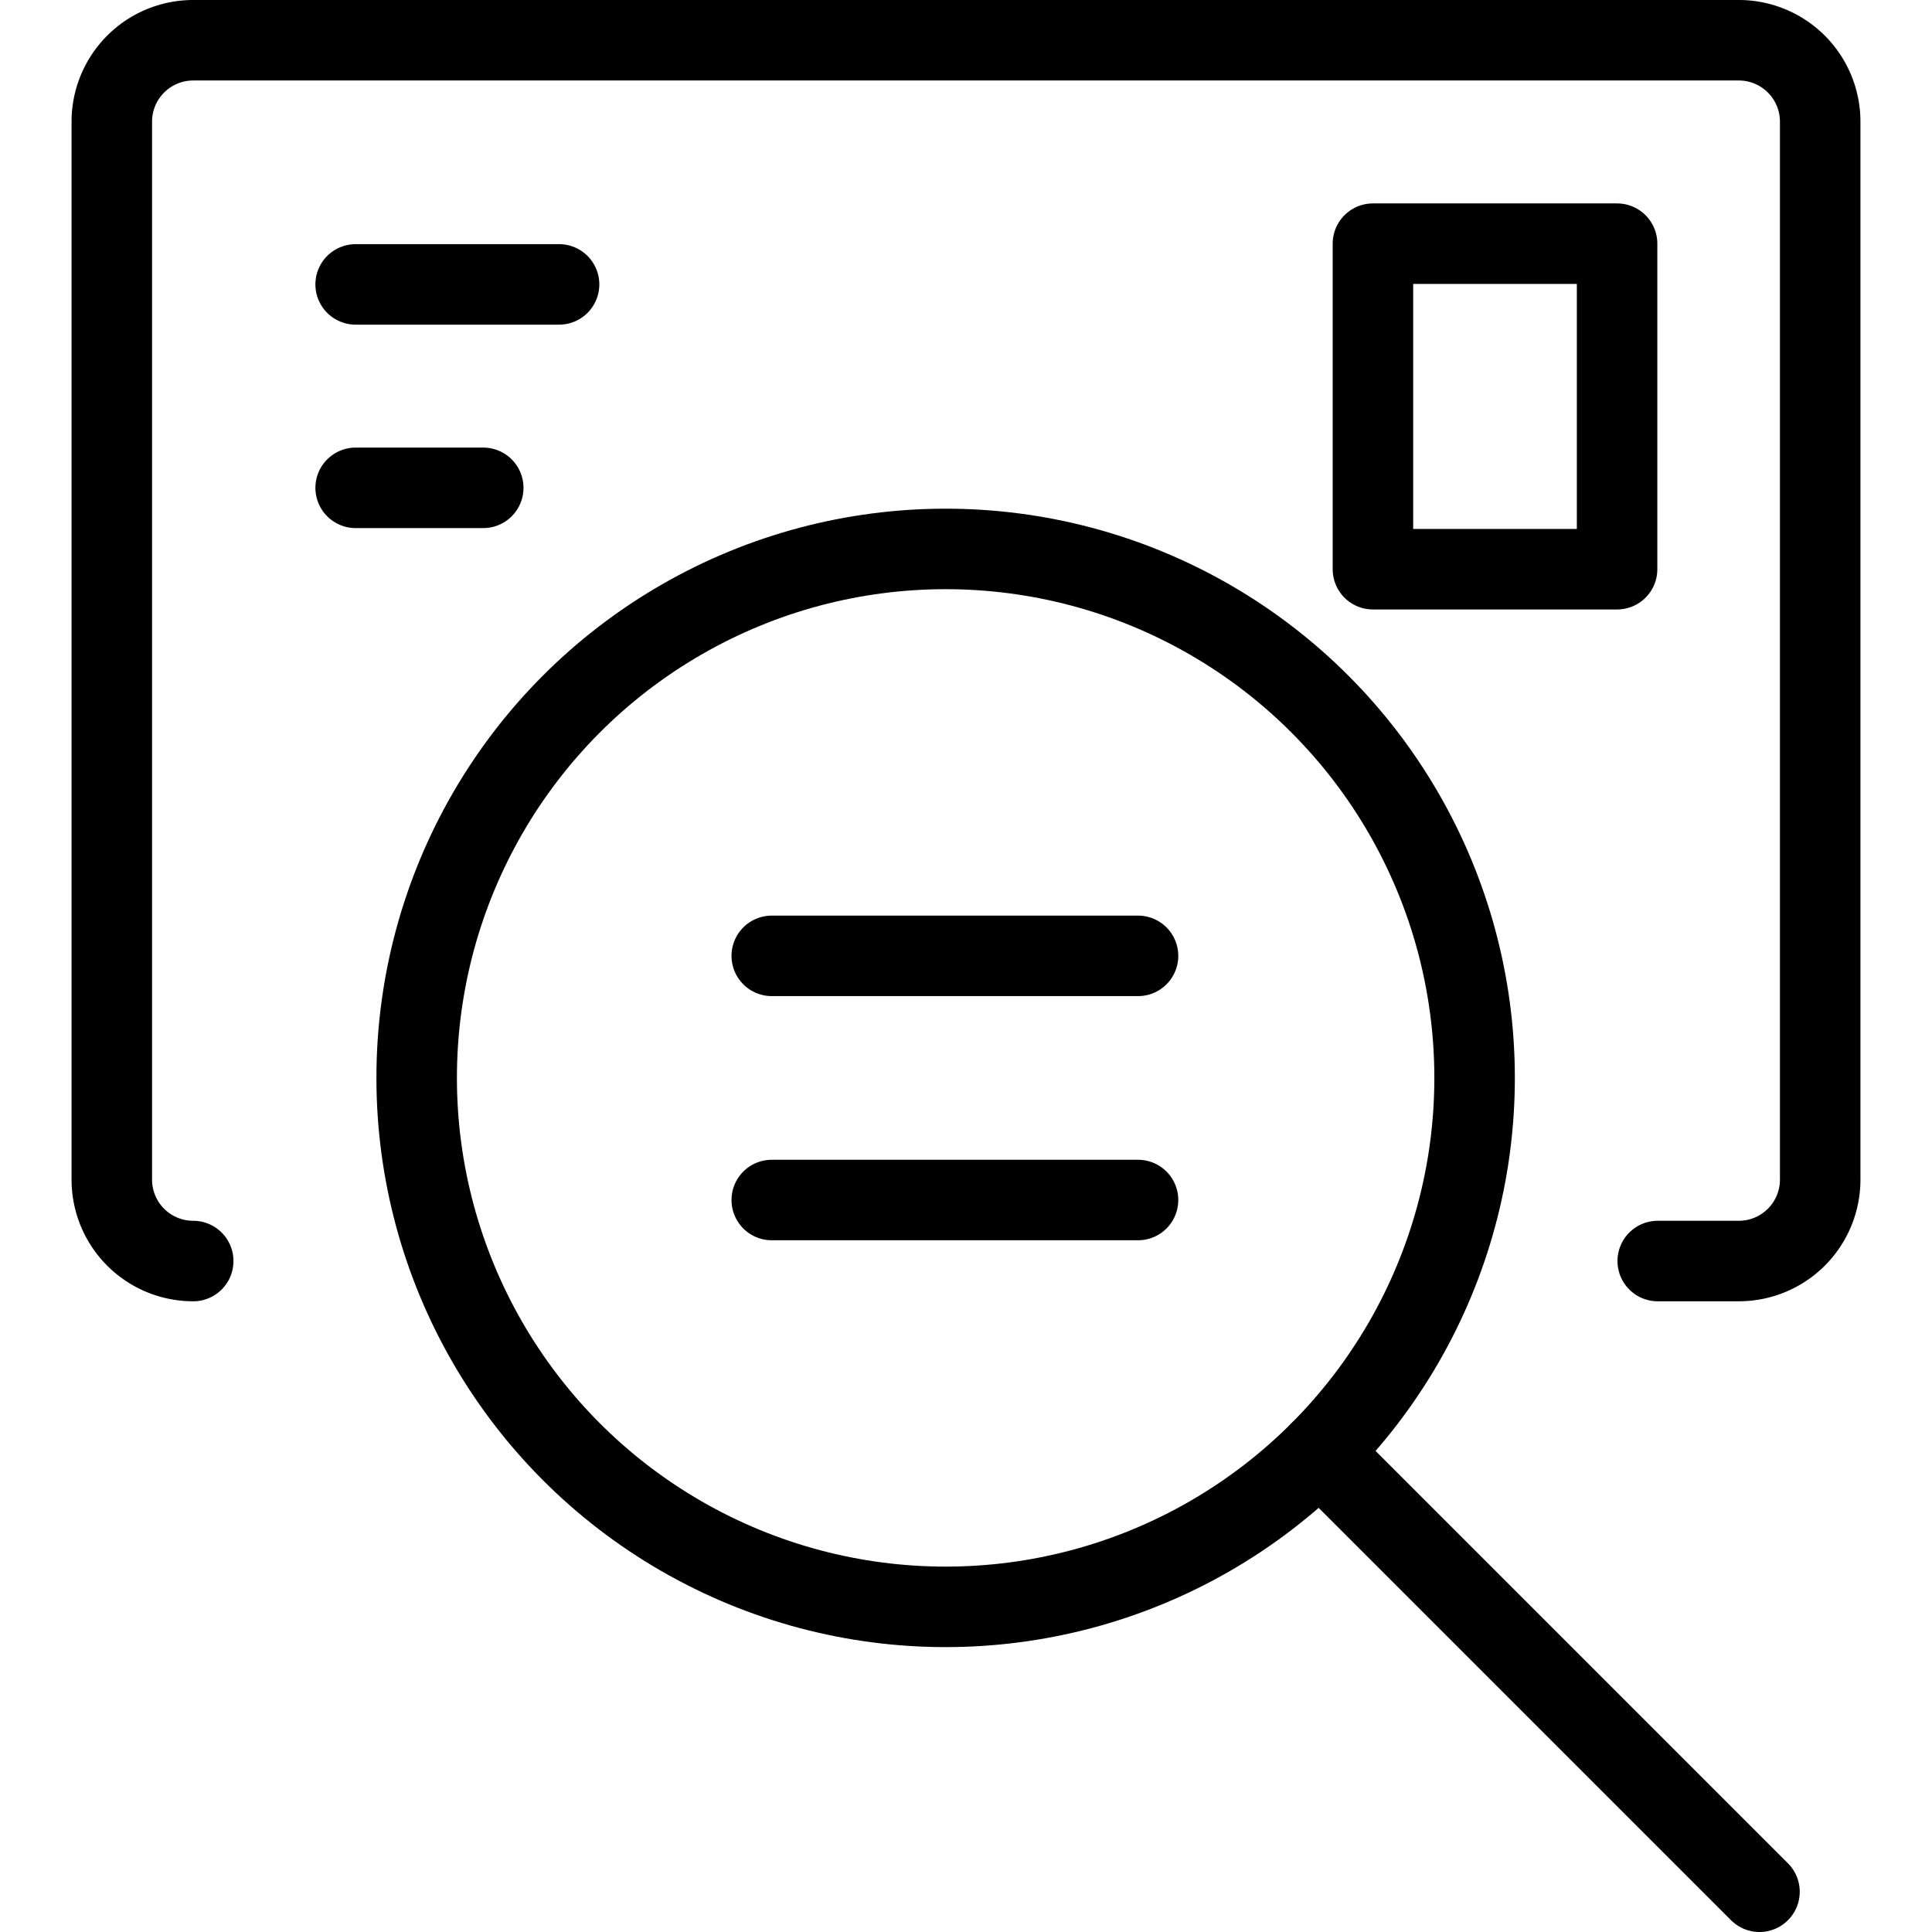 <svg xmlns="http://www.w3.org/2000/svg" viewBox="0 0 24 24"><g transform="matrix(1,0,0,1,0,0)"><defs><style>.a{fill:none;stroke:#000000;stroke-linecap:round;stroke-linejoin:round;}</style></defs><path class="a" d="M2.4,15.665a1.011,1.011,0,0,1-1.011-1.011V1.511A1.011,1.011,0,0,1,2.4.5H21.6a1.011,1.011,0,0,1,1.011,1.011V14.654A1.011,1.011,0,0,1,21.6,15.665H20.593"></path><polyline class="a" points="17.055 7.071 17.055 3.027 20.088 3.027 20.088 7.071 17.055 7.071"></polyline><circle class="a" cx="11.747" cy="13.39" r="6.571"></circle><line class="a" x1="9.587" y1="11.874" x2="14.137" y2="11.874"></line><line class="a" x1="9.587" y1="14.907" x2="14.137" y2="14.907"></line><line class="a" x1="16.394" y1="18.037" x2="21.857" y2="23.5"></line><line class="a" x1="4.418" y1="3.533" x2="6.945" y2="3.533"></line><line class="a" x1="4.418" y1="6.06" x2="6.003" y2="6.06"></line></g></svg>